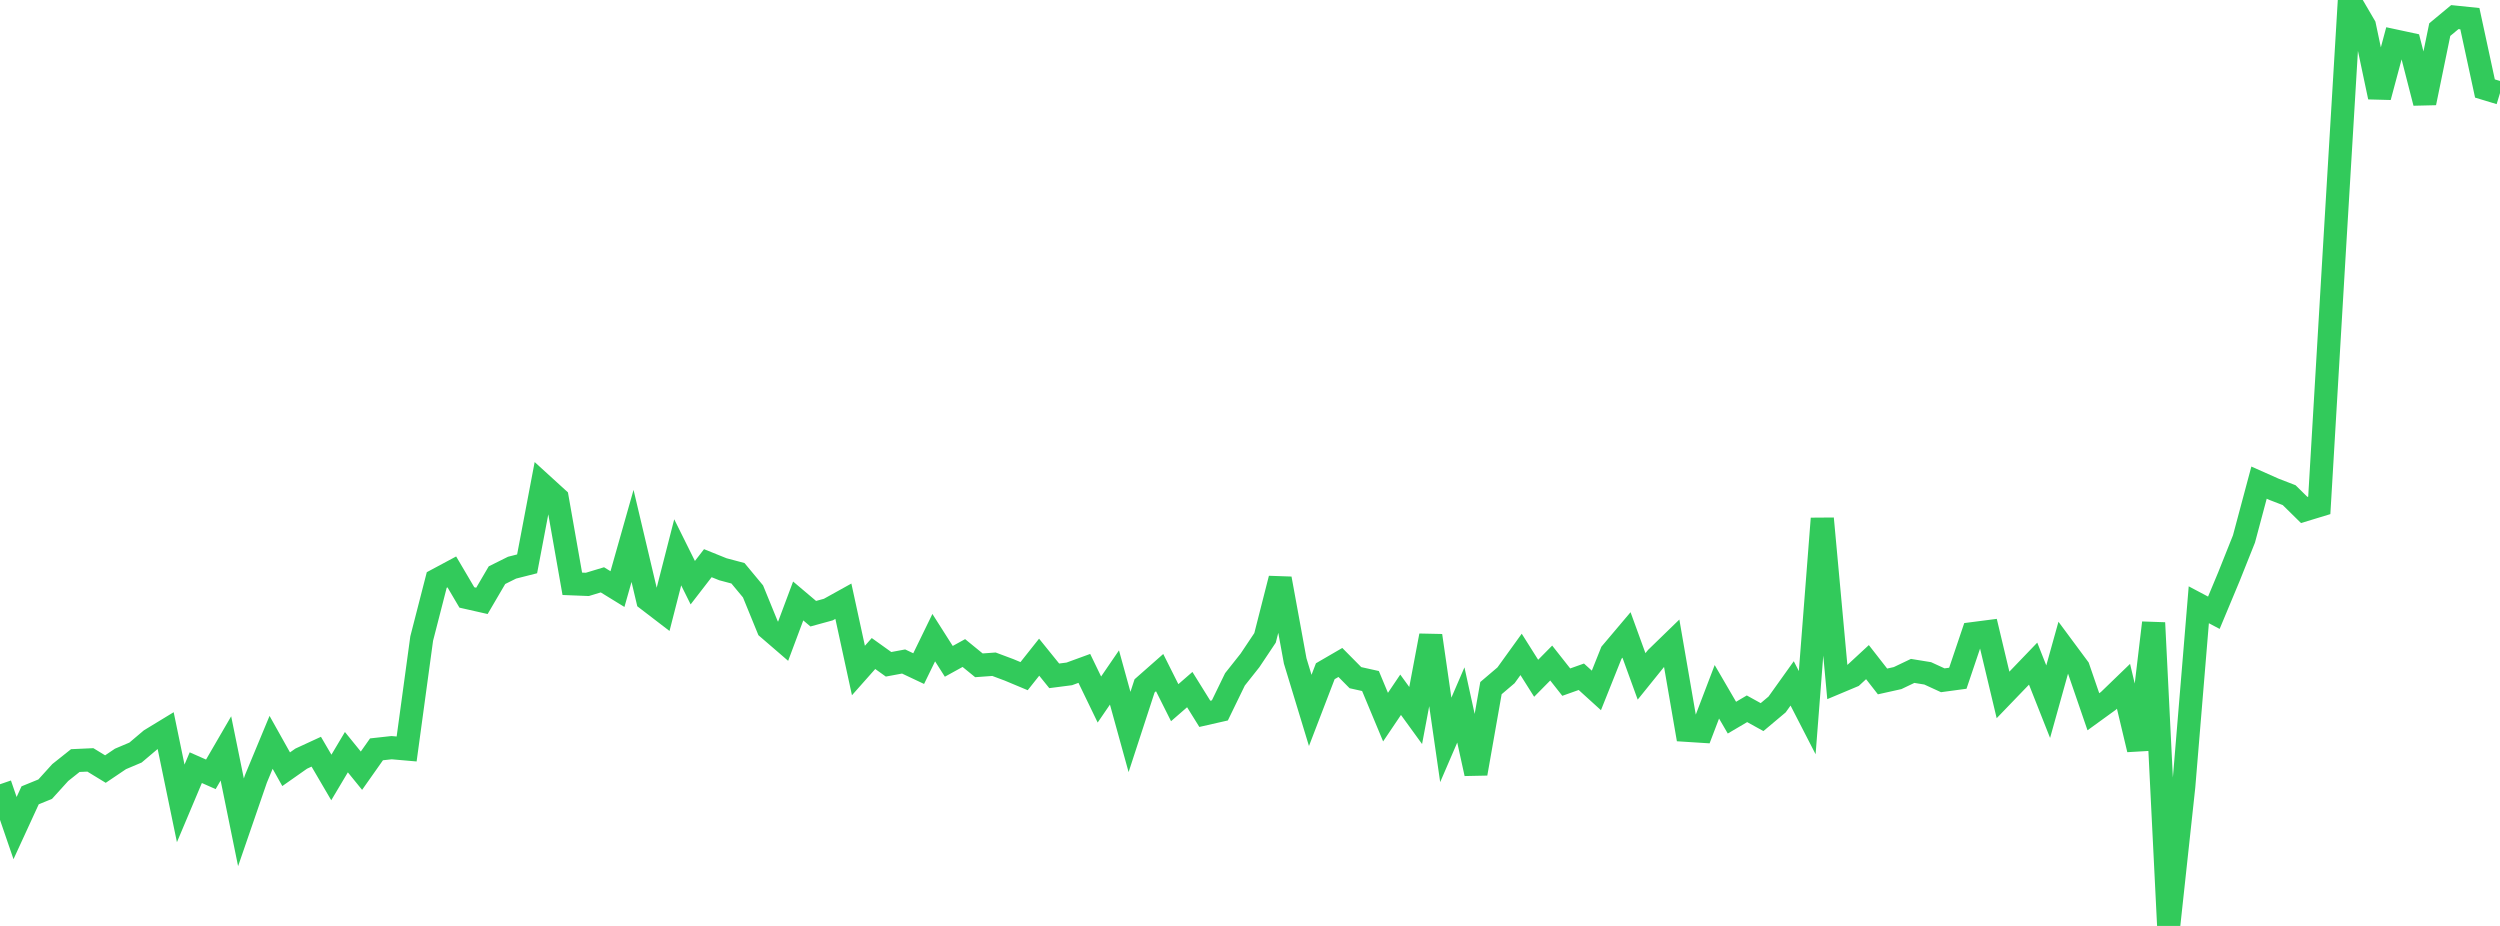 <?xml version="1.0" standalone="no"?>
<!DOCTYPE svg PUBLIC "-//W3C//DTD SVG 1.1//EN" "http://www.w3.org/Graphics/SVG/1.1/DTD/svg11.dtd">

<svg width="135" height="50" viewBox="0 0 135 50" preserveAspectRatio="none" 
  xmlns="http://www.w3.org/2000/svg"
  xmlns:xlink="http://www.w3.org/1999/xlink">


<polyline points="0.0, 42.349 0.813, 44.717 1.627, 42.947 2.44, 42.615 3.253, 41.718 4.066, 41.071 4.88, 41.034 5.693, 41.53 6.506, 40.982 7.319, 40.638 8.133, 39.949 8.946, 39.454 9.759, 43.383 10.572, 41.454 11.386, 41.814 12.199, 40.414 13.012, 44.405 13.825, 42.046 14.639, 40.086 15.452, 41.538 16.265, 40.967 17.078, 40.592 17.892, 41.984 18.705, 40.617 19.518, 41.618 20.331, 40.464 21.145, 40.374 21.958, 40.445 22.771, 34.483 23.584, 31.319 24.398, 30.883 25.211, 32.263 26.024, 32.447 26.837, 31.059 27.651, 30.654 28.464, 30.448 29.277, 26.166 30.09, 26.907 30.904, 31.525 31.717, 31.557 32.53, 31.311 33.343, 31.811 34.157, 28.939 34.97, 32.378 35.783, 33.001 36.596, 29.826 37.41, 31.465 38.223, 30.412 39.036, 30.74 39.849, 30.956 40.663, 31.936 41.476, 33.925 42.289, 34.626 43.102, 32.452 43.916, 33.14 44.729, 32.917 45.542, 32.466 46.355, 36.208 47.169, 35.29 47.982, 35.872 48.795, 35.721 49.608, 36.105 50.422, 34.433 51.235, 35.712 52.048, 35.264 52.861, 35.927 53.675, 35.868 54.488, 36.172 55.301, 36.512 56.114, 35.488 56.928, 36.495 57.741, 36.39 58.554, 36.093 59.367, 37.774 60.181, 36.584 60.994, 39.527 61.807, 37.037 62.62, 36.321 63.434, 37.945 64.247, 37.238 65.06, 38.547 65.873, 38.362 66.687, 36.687 67.5, 35.661 68.313, 34.444 69.127, 31.246 69.94, 35.689 70.753, 38.363 71.566, 36.246 72.38, 35.773 73.193, 36.594 74.006, 36.775 74.819, 38.725 75.633, 37.517 76.446, 38.637 77.259, 34.325 78.072, 39.955 78.886, 38.067 79.699, 41.773 80.512, 37.159 81.325, 36.467 82.139, 35.338 82.952, 36.627 83.765, 35.804 84.578, 36.835 85.392, 36.545 86.205, 37.283 87.018, 35.248 87.831, 34.286 88.645, 36.525 89.458, 35.517 90.271, 34.728 91.084, 39.436 91.898, 39.488 92.711, 37.357 93.524, 38.753 94.337, 38.274 95.151, 38.724 95.964, 38.041 96.777, 36.903 97.59, 38.484 98.404, 28.002 99.217, 36.848 100.03, 36.507 100.843, 35.755 101.657, 36.798 102.47, 36.617 103.283, 36.229 104.096, 36.361 104.91, 36.735 105.723, 36.625 106.536, 34.216 107.349, 34.111 108.163, 37.526 108.976, 36.682 109.789, 35.836 110.602, 37.891 111.416, 34.973 112.229, 36.07 113.042, 38.435 113.855, 37.846 114.669, 37.06 115.482, 40.473 116.295, 33.632 117.108, 50.0 117.922, 42.477 118.735, 32.658 119.548, 33.089 120.361, 31.142 121.175, 29.102 121.988, 26.062 122.801, 26.424 123.614, 26.738 124.428, 27.539 125.241, 27.291 126.054, 13.551 126.867, 0.0 127.681, 1.393 128.494, 5.239 129.307, 2.207 130.12, 2.382 130.934, 5.555 131.747, 1.6 132.56, 0.924 133.373, 1.008 134.187, 4.779 135.0, 5.025" fill="none" stroke="#32ca5b" stroke-width="1.25"/>

</svg>